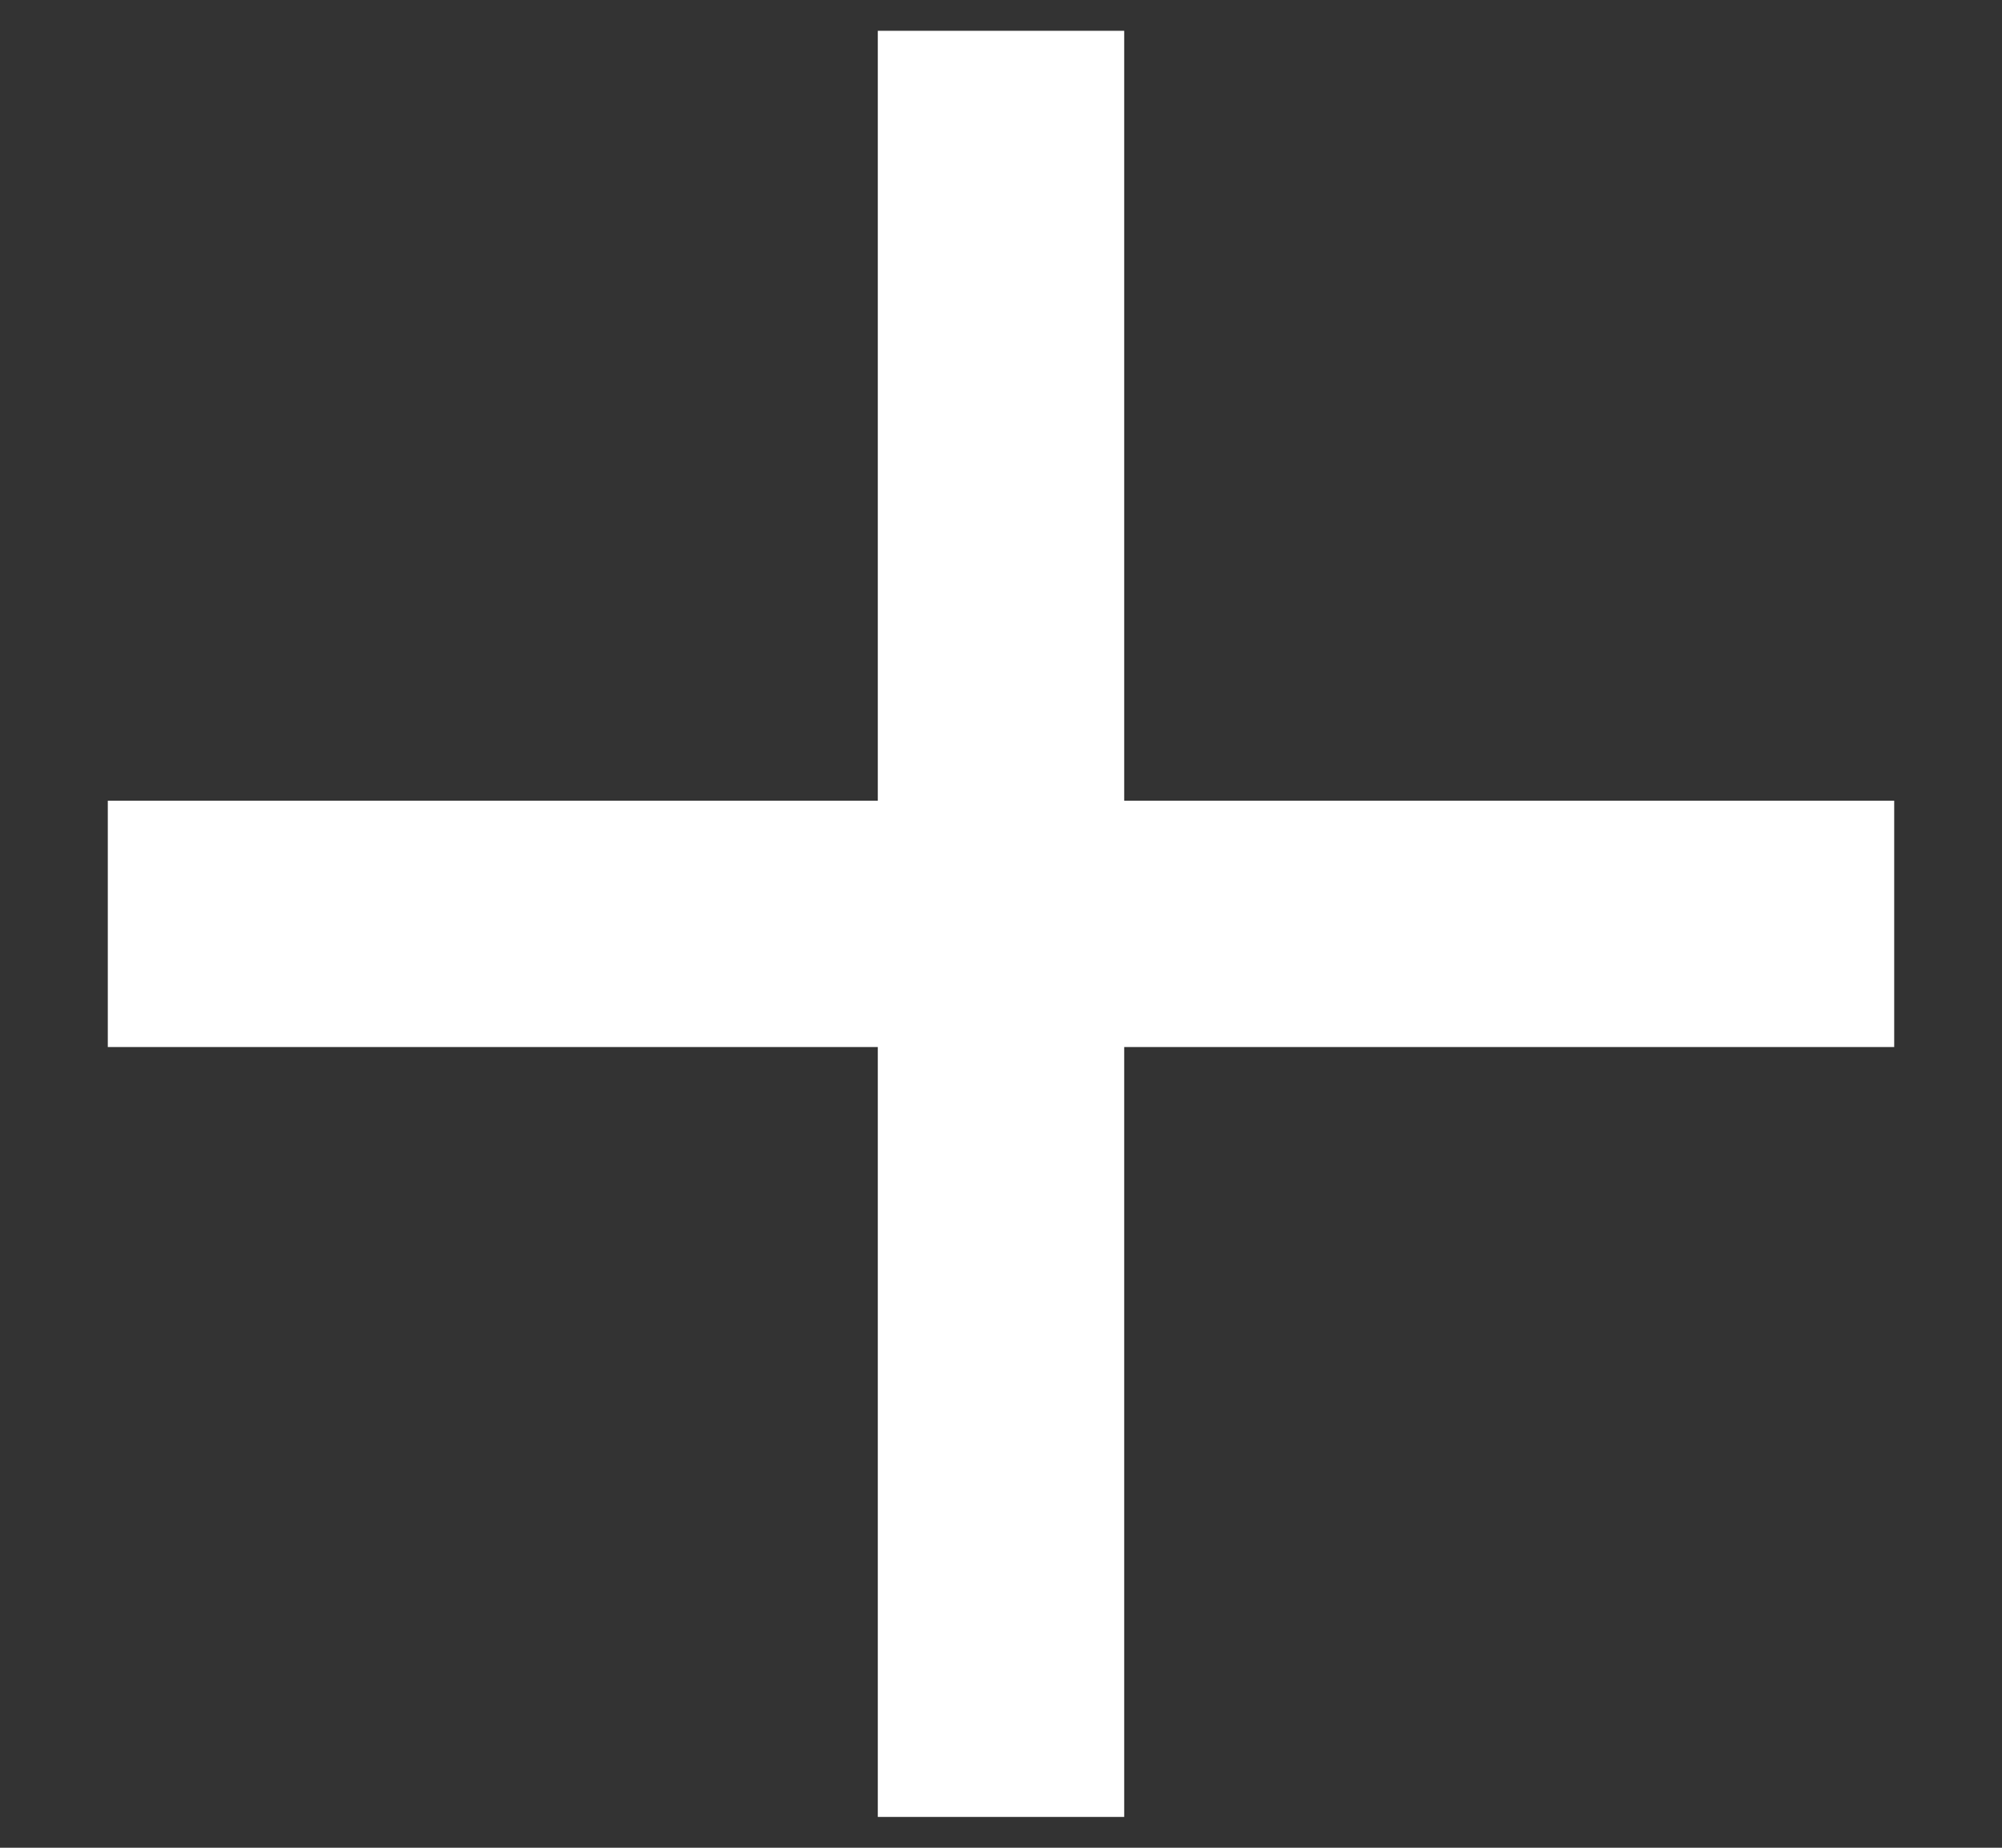 <svg class="plus" width="13" height="12" fill="none" xmlns="http://www.w3.org/2000/svg"><rect width="100%" height="100%" fill="#333333" stroke="none"/><path d="M5.7 5.2v-5h1.6v5h5v1.6h-5v5H5.7v-5h-5V5.2h5z" fill="#fff"/></svg>